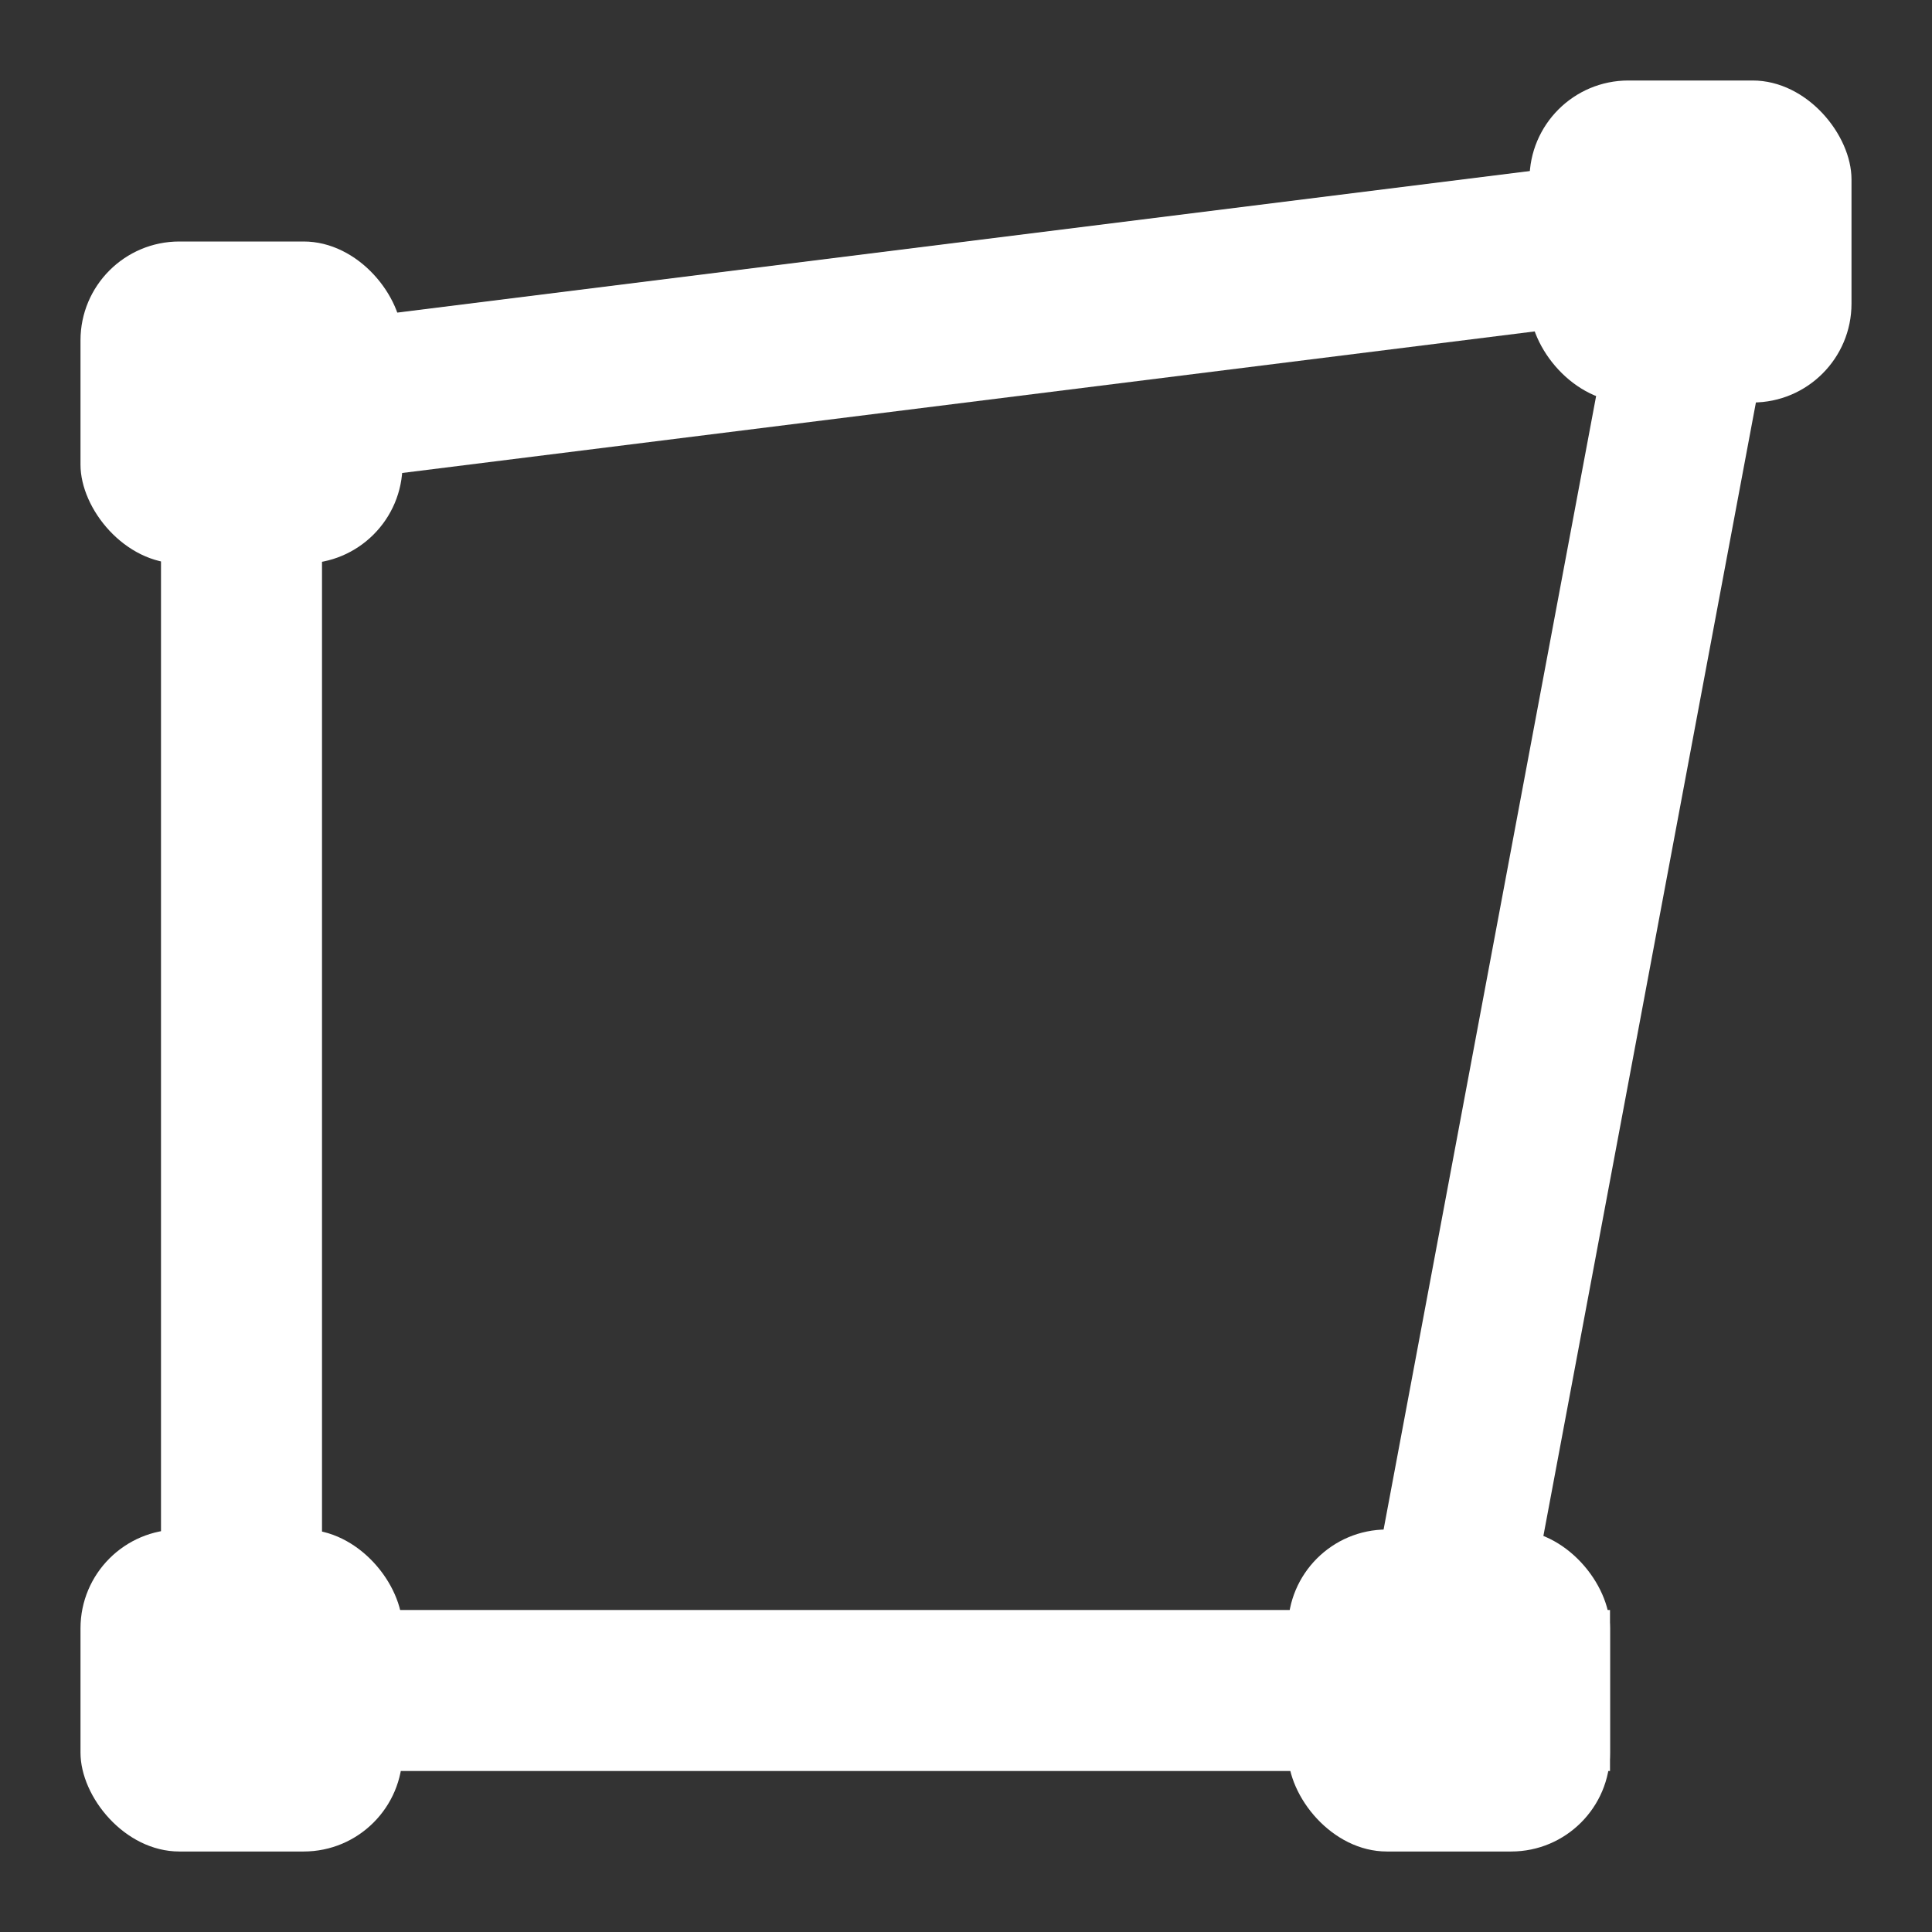 
<svg width="24" height="24" version="1.1" viewBox="0 0 24 24" xmlns="http://www.w3.org/2000/svg">
 <rect x="0" y="0" width="24" height="24" fill="#333333" stroke="none"/>
 <defs>
  <style>.cls-1{fill:#fff;}</style>
 </defs>
 <g fill="#fff">
  <path d="m4 4 16-2v2l-16 2z" style="paint-order:stroke fill markers"/>
  <rect transform="rotate(90)" x="4" y="-4" width="16" height="2" style="paint-order:stroke fill markers"/>
  <rect x="1" y="3" width="4" height="4" rx="1.228" ry="1.228" stop-color="#000000" stroke-dashoffset="6.805" stroke-linecap="round" stroke-width="2" style="paint-order:markers stroke fill"/>
  <rect x="19" y="1" width="4" height="4" rx="1.228" ry="1.228" stop-color="#000000" stroke-dashoffset="6.805" stroke-linecap="round" stroke-width="2" style="paint-order:markers stroke fill"/>
  <rect x="4" y="20" width="16" height="2" style="paint-order:stroke fill markers"/>
  <path transform="rotate(90)" d="m4-22 16 3v2l-16-3z" style="paint-order:stroke fill markers"/>
  <rect x="1" y="19" width="4" height="4" rx="1.228" ry="1.228" stop-color="#000000" stroke-dashoffset="6.805" stroke-linecap="round" stroke-width="2" style="paint-order:markers stroke fill"/>
  <rect x="16" y="19" width="4" height="4" rx="1.228" ry="1.228" stop-color="#000000" stroke-dashoffset="6.805" stroke-linecap="round" stroke-width="2" style="paint-order:markers stroke fill"/>
 </g>
</svg>
